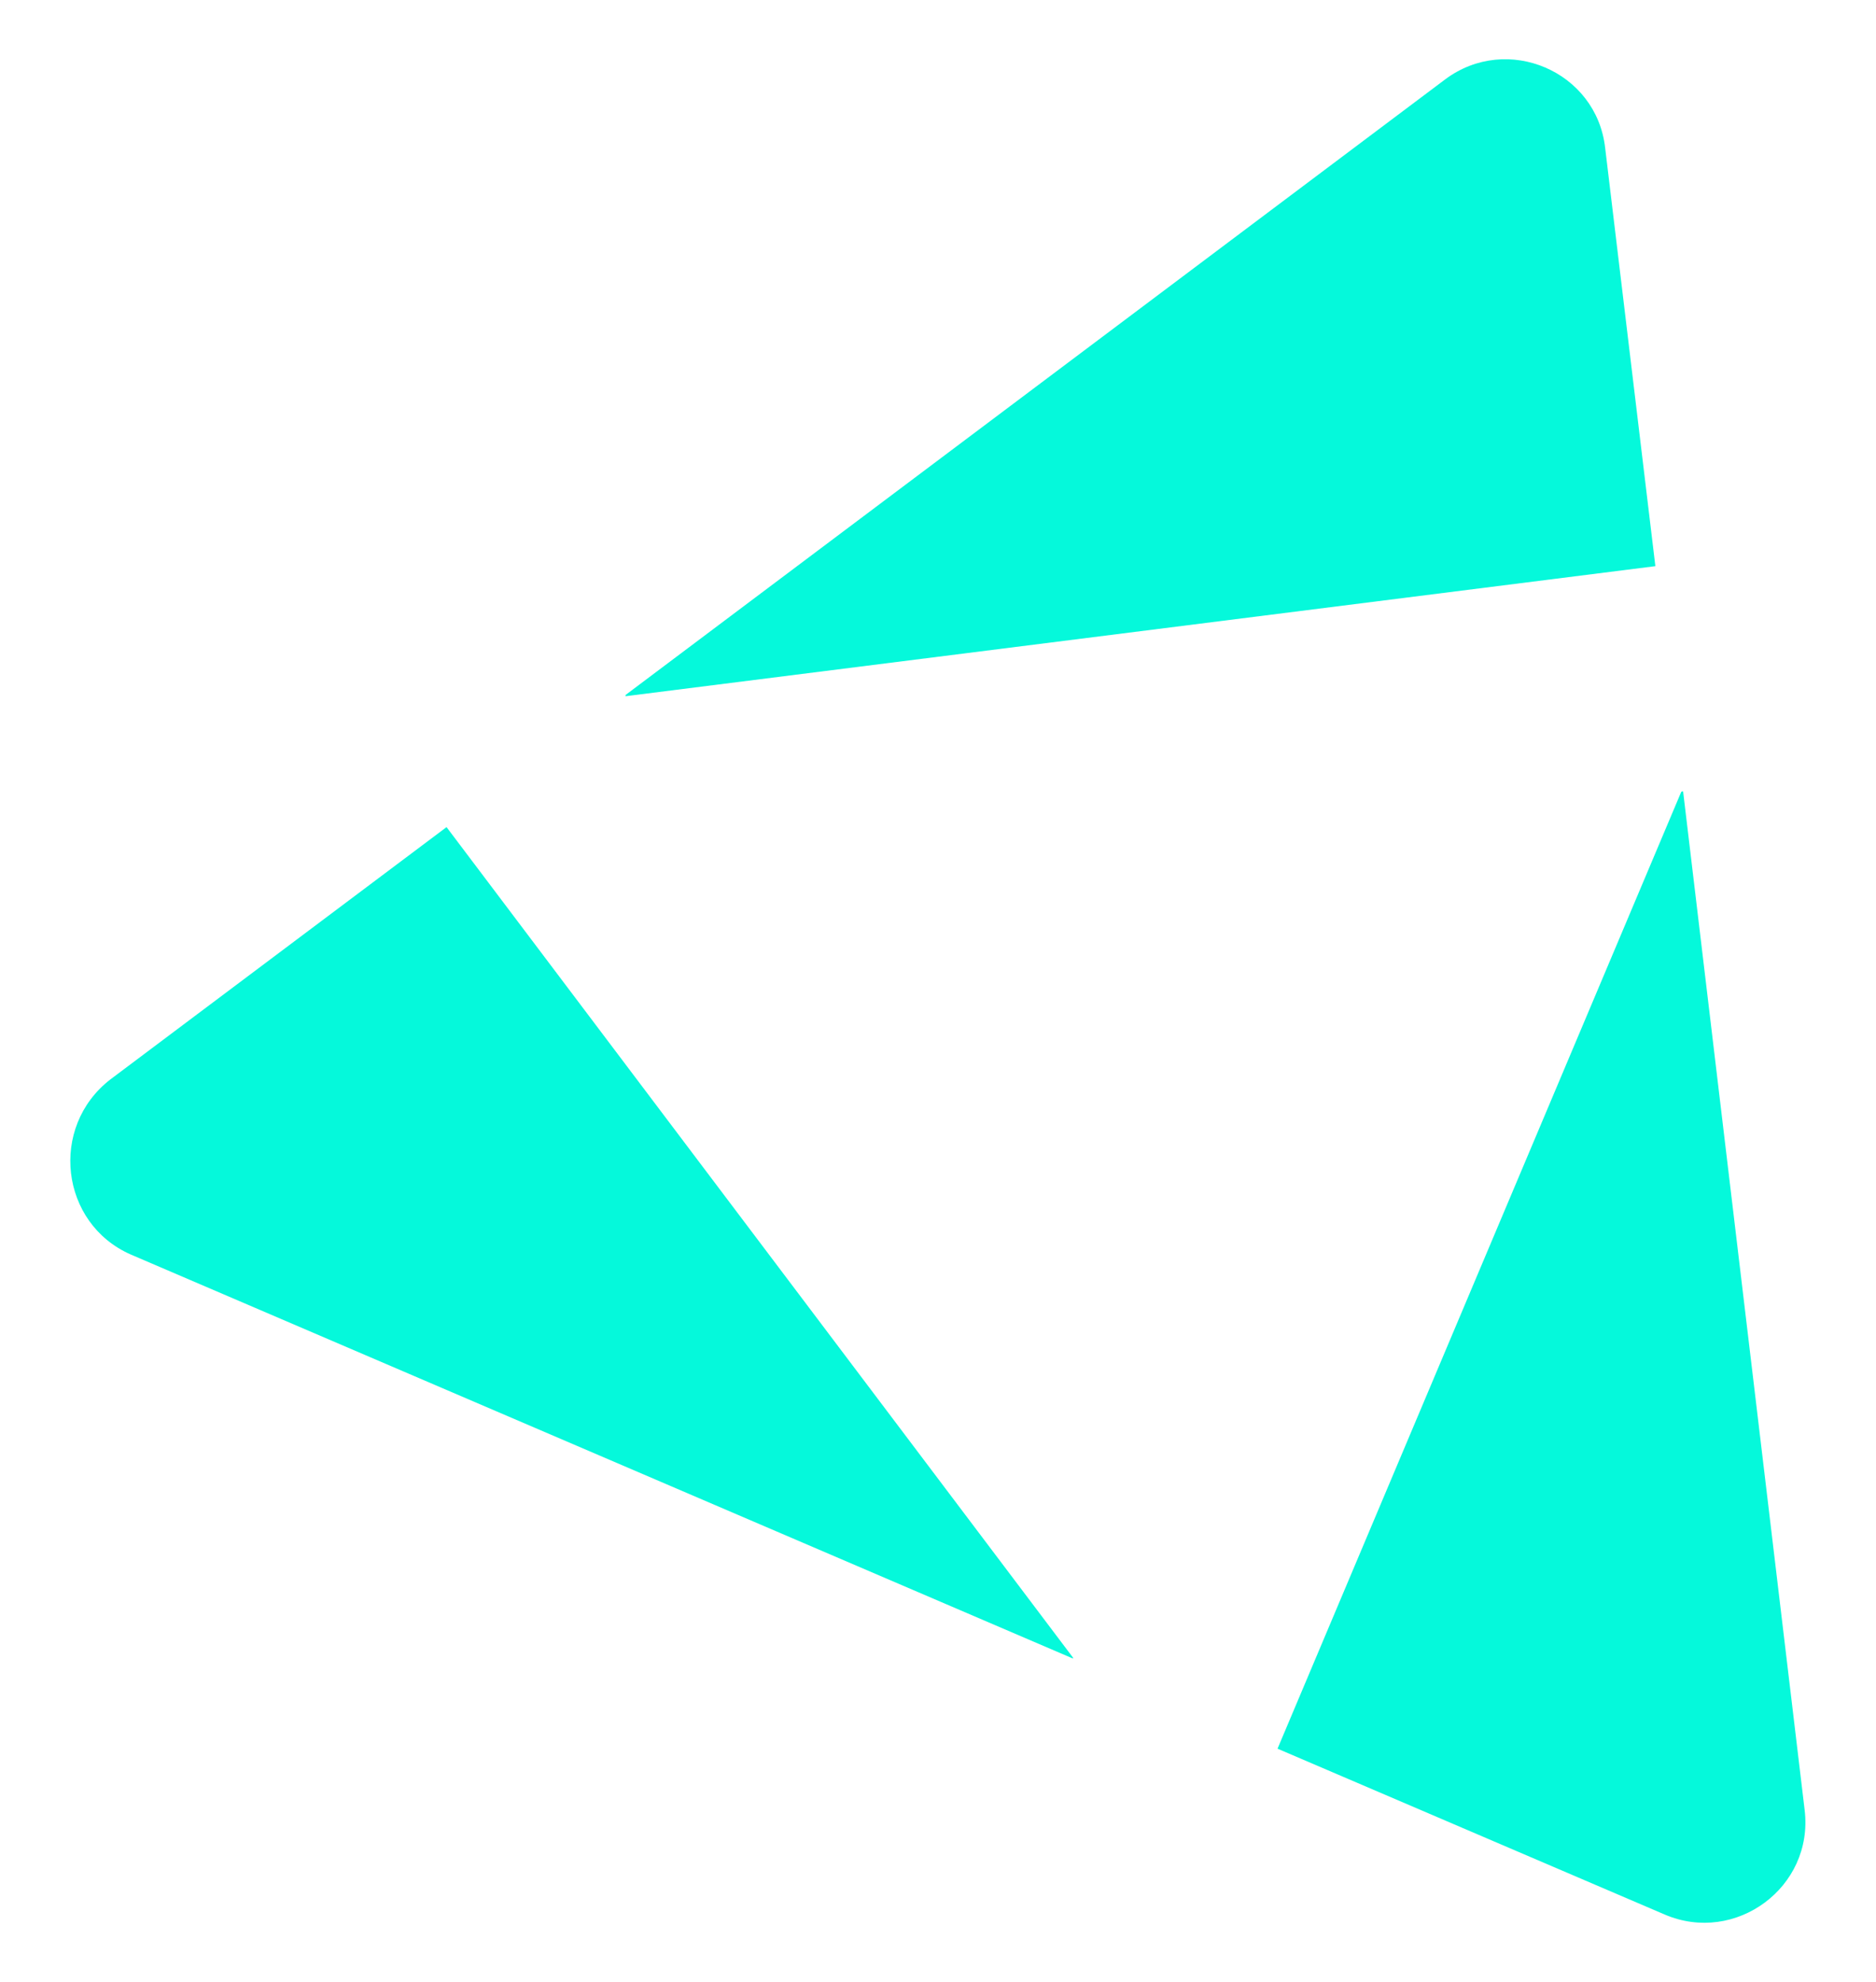 <?xml version="1.0" encoding="UTF-8"?>
<svg id="uuid-7e4f5cad-b30c-44ca-bb2f-4126a0c1c70c" data-name="Capa 2" xmlns="http://www.w3.org/2000/svg" viewBox="0 0 284 300">
  <path d="m67.6,125.2l-50.9,38.2c-9.3,7.2-7.6,21.8,3.1,26.5l142.5,61.1h.2l-94.9-125.8Z" style="fill: #05f9db; stroke-width: 0px;"/>
  <path d="m254.6,119.8h.2l18.4,154.2c1.4,11.7-10.5,20.4-21.2,15.8l-58.6-25.1,61.1-144.8Z" style="fill: #05f9db; stroke-width: 0px;"/>
  <path d="m94.7,105.4v-.2c0,0,124.1-93.2,124.1-93.2,9.4-7,22.9-1.2,24.2,10.4l7.6,63.3-156,19.7Z" style="fill: #05f9db; stroke-width: 0px;"/>
</svg>
